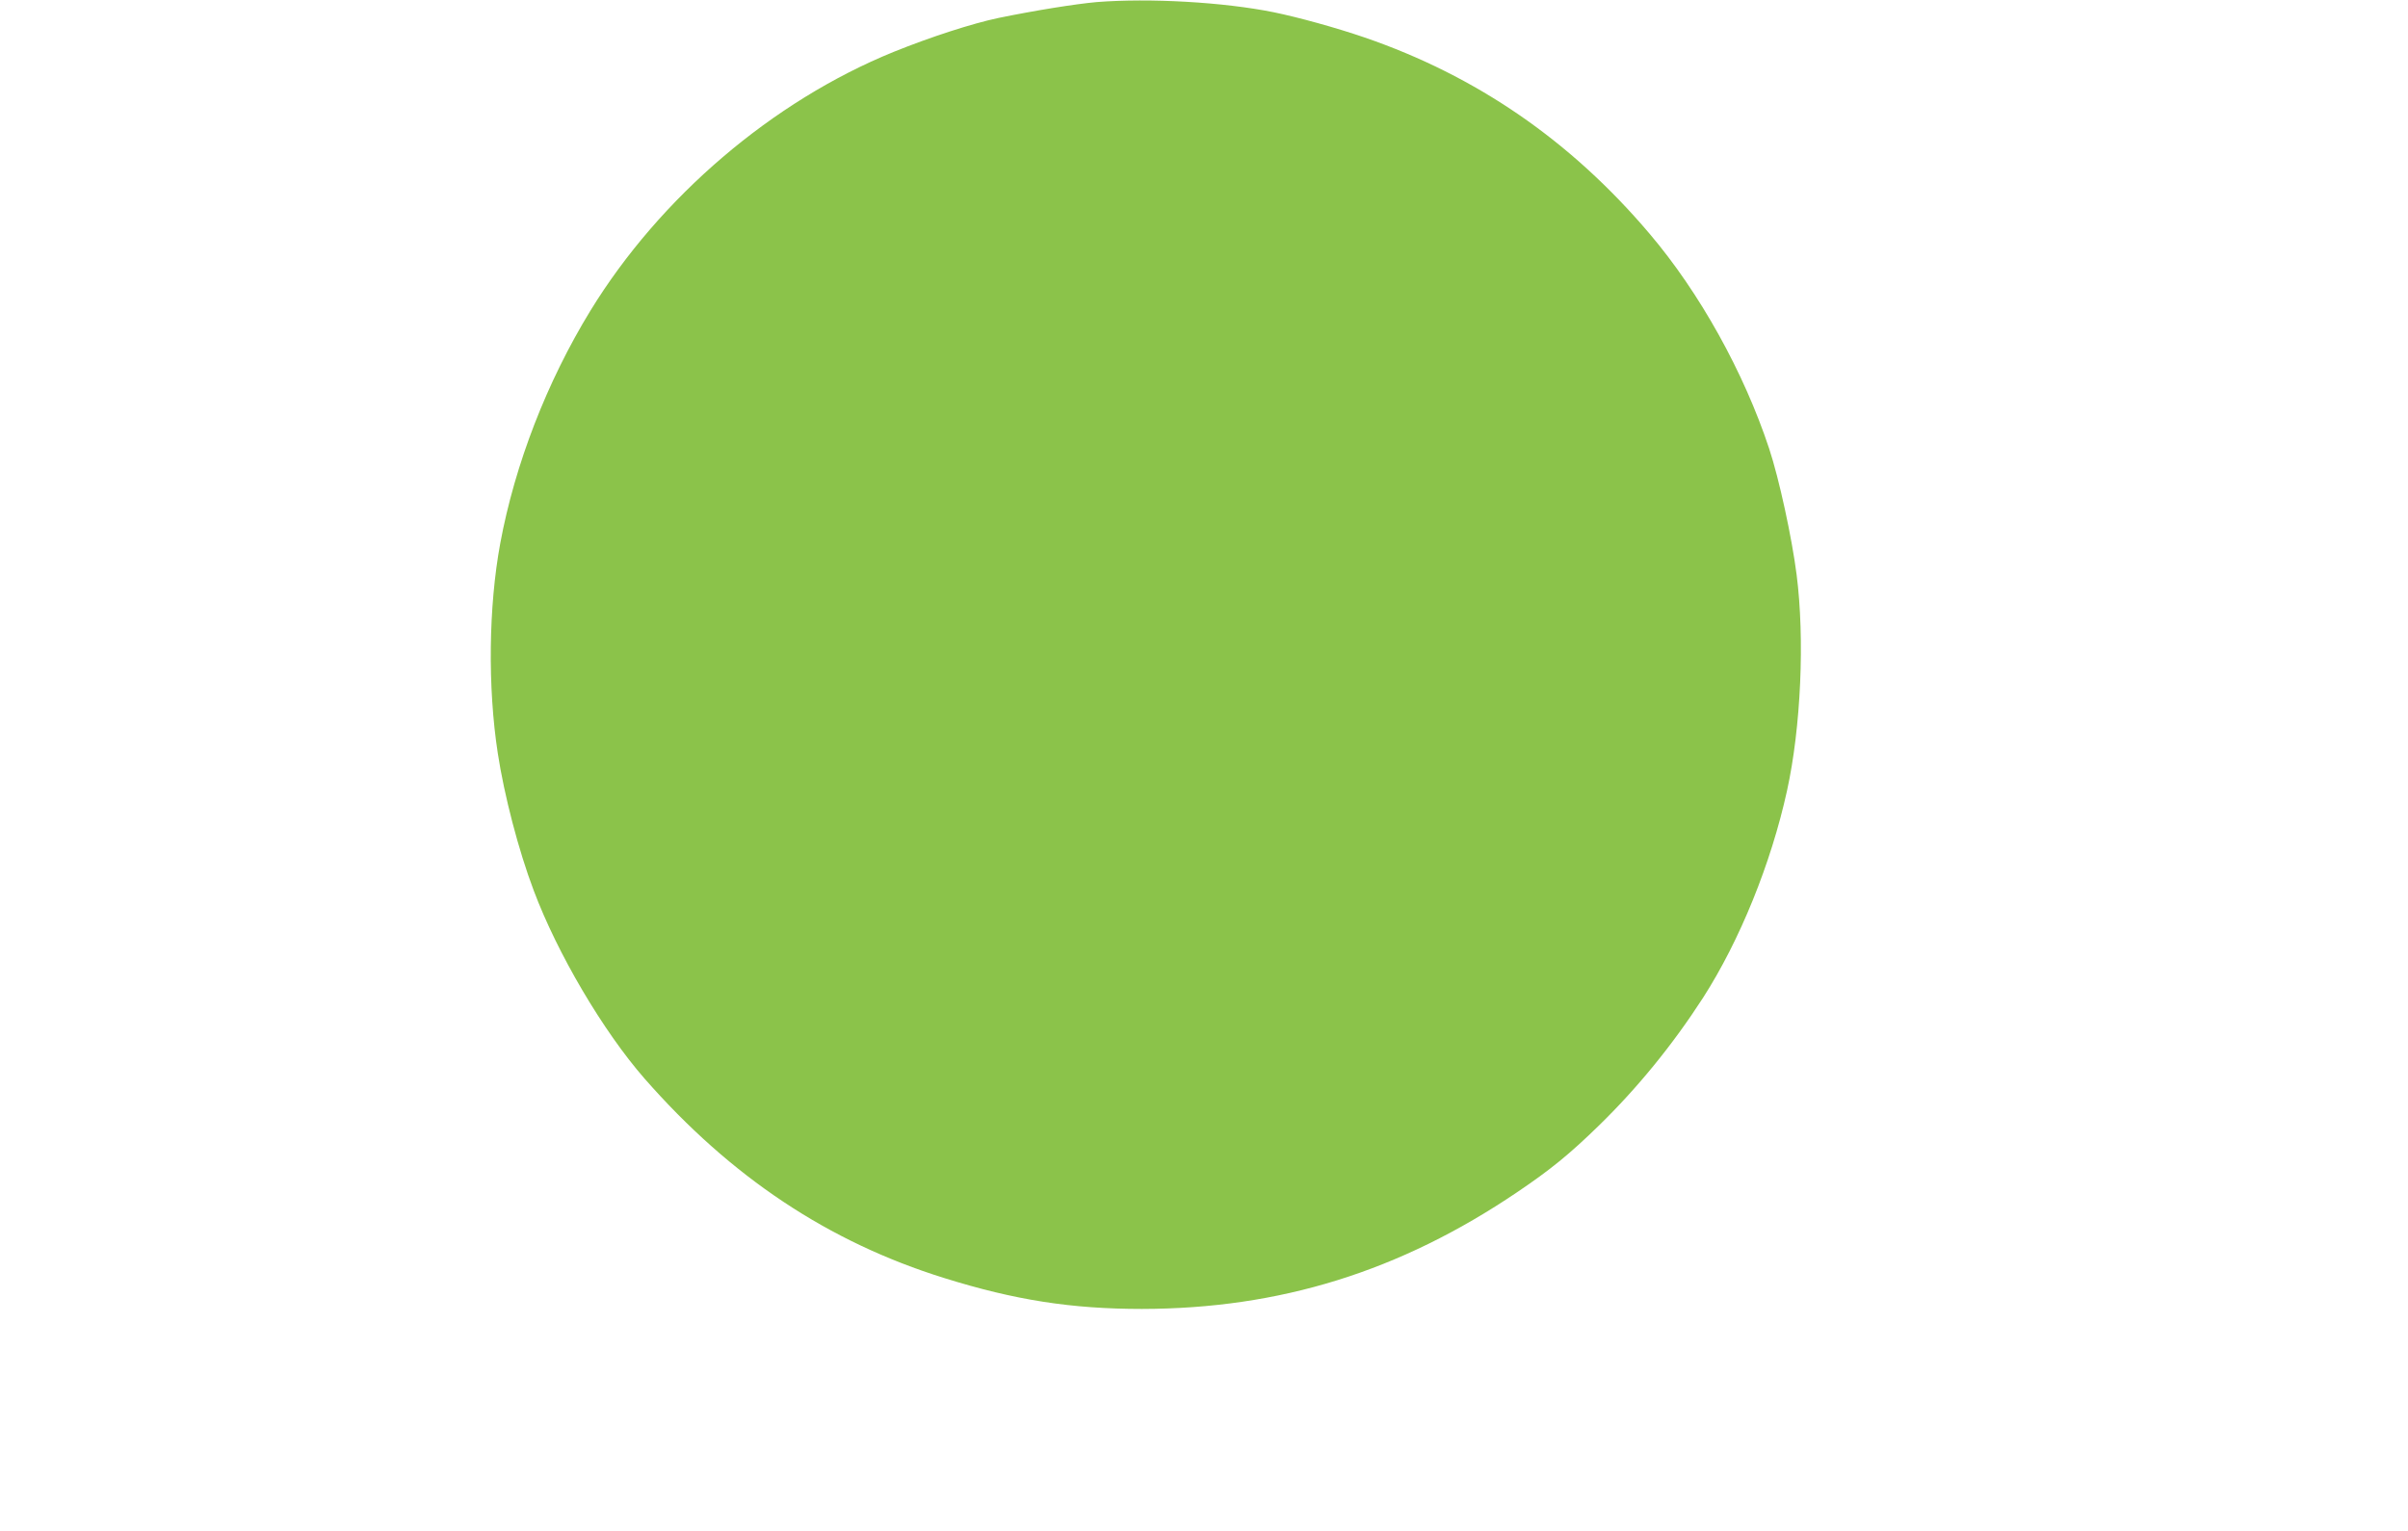 <?xml version="1.0" standalone="no"?>
<!DOCTYPE svg PUBLIC "-//W3C//DTD SVG 20010904//EN"
 "http://www.w3.org/TR/2001/REC-SVG-20010904/DTD/svg10.dtd">
<svg version="1.0" xmlns="http://www.w3.org/2000/svg"
 width="1280pt" height="814pt" viewBox="0 0 1280 814"
 preserveAspectRatio="xMidYMid meet">
<g transform="translate(0,814) scale(0.1,-0.1)"
fill="#8bc34a" stroke="none">
<path d="M5830 8129 c-113 -10 -331 -45 -525 -85 -137 -29 -357 -100 -555
-180 -644 -262 -1241 -772 -1611 -1375 -232 -379 -402 -818 -480 -1239 -62
-336 -67 -764 -13 -1115 34 -223 110 -516 191 -730 126 -336 369 -748 589
-1000 459 -524 977 -869 1594 -1061 375 -117 675 -164 1050 -164 733 1 1371
199 1995 621 176 119 276 200 434 354 205 200 392 429 554 680 195 304 361
713 446 1100 74 337 95 807 51 1150 -25 196 -93 510 -146 670 -134 405 -369
829 -637 1144 -419 494 -920 838 -1514 1042 -152 52 -351 107 -483 134 -267
54 -660 76 -940 54z"/>
</g>
</svg>
